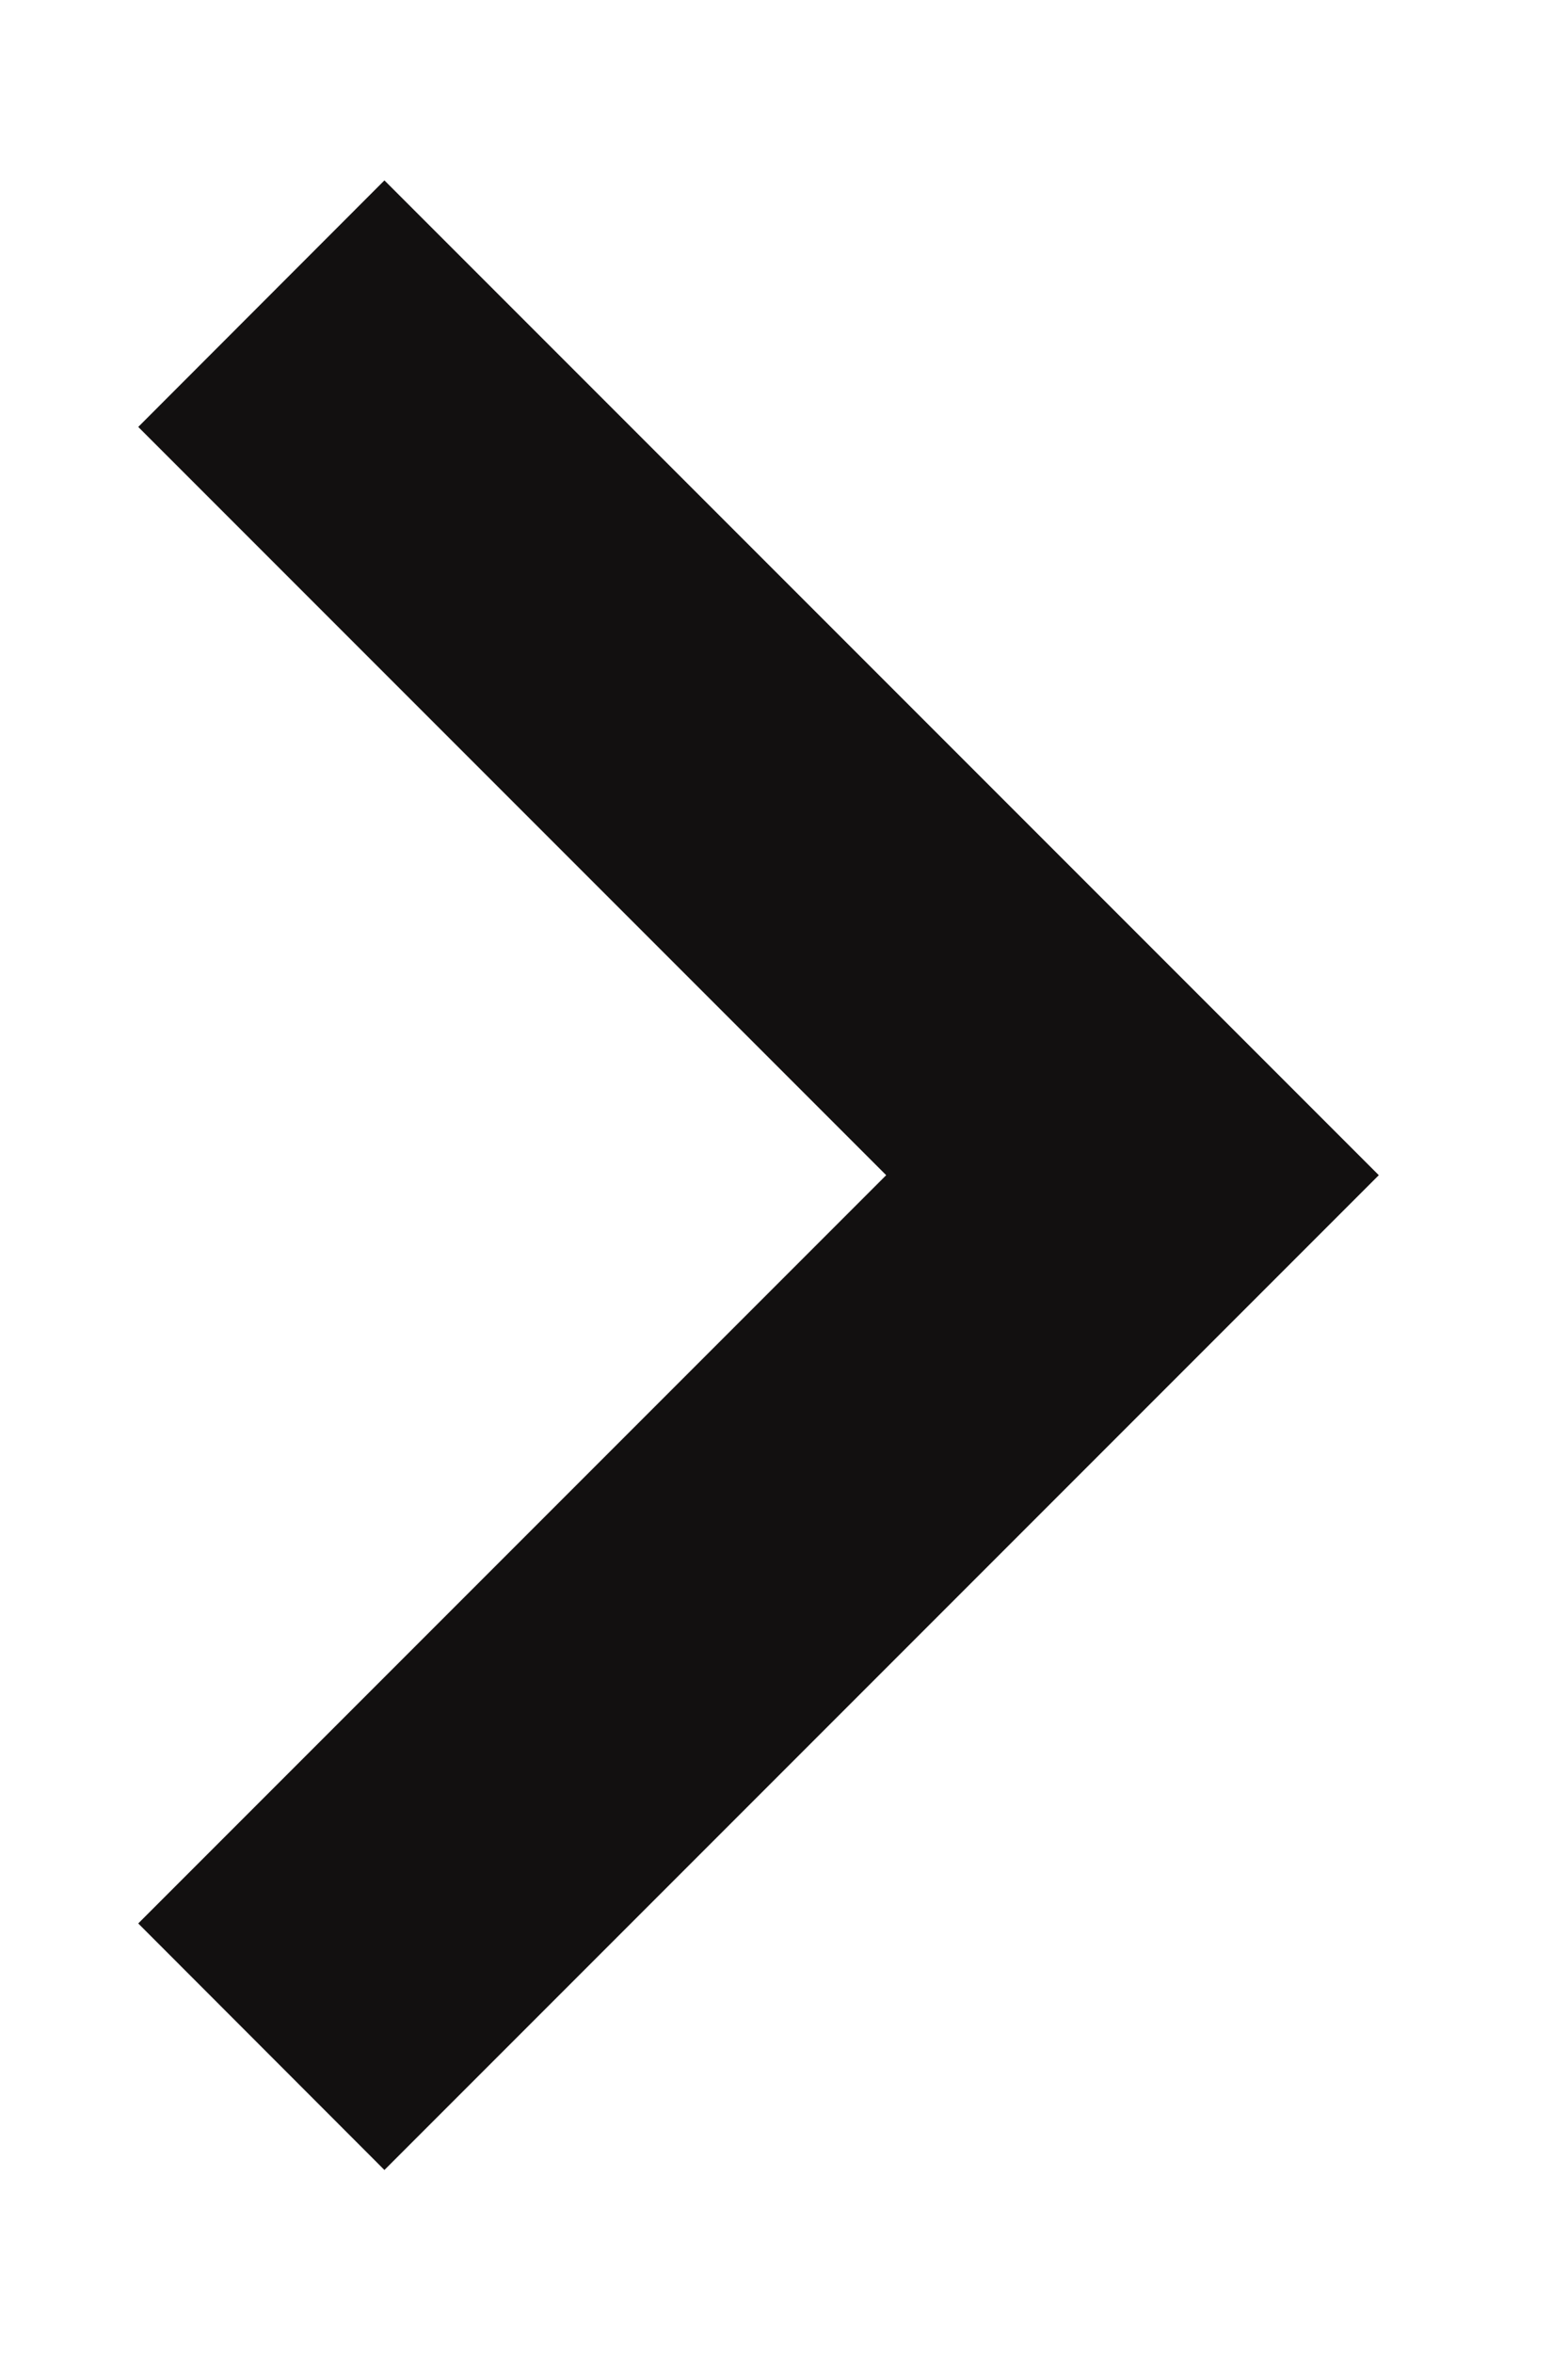 <svg width="6" height="9" viewBox="0 0 6 9" fill="none" xmlns="http://www.w3.org/2000/svg">
<path d="M1.471 8.3L5.276 4.495L1.471 0.69L0.529 1.633L3.391 4.495L0.529 7.357L1.471 8.3Z" fill="#121010"/>
</svg>
